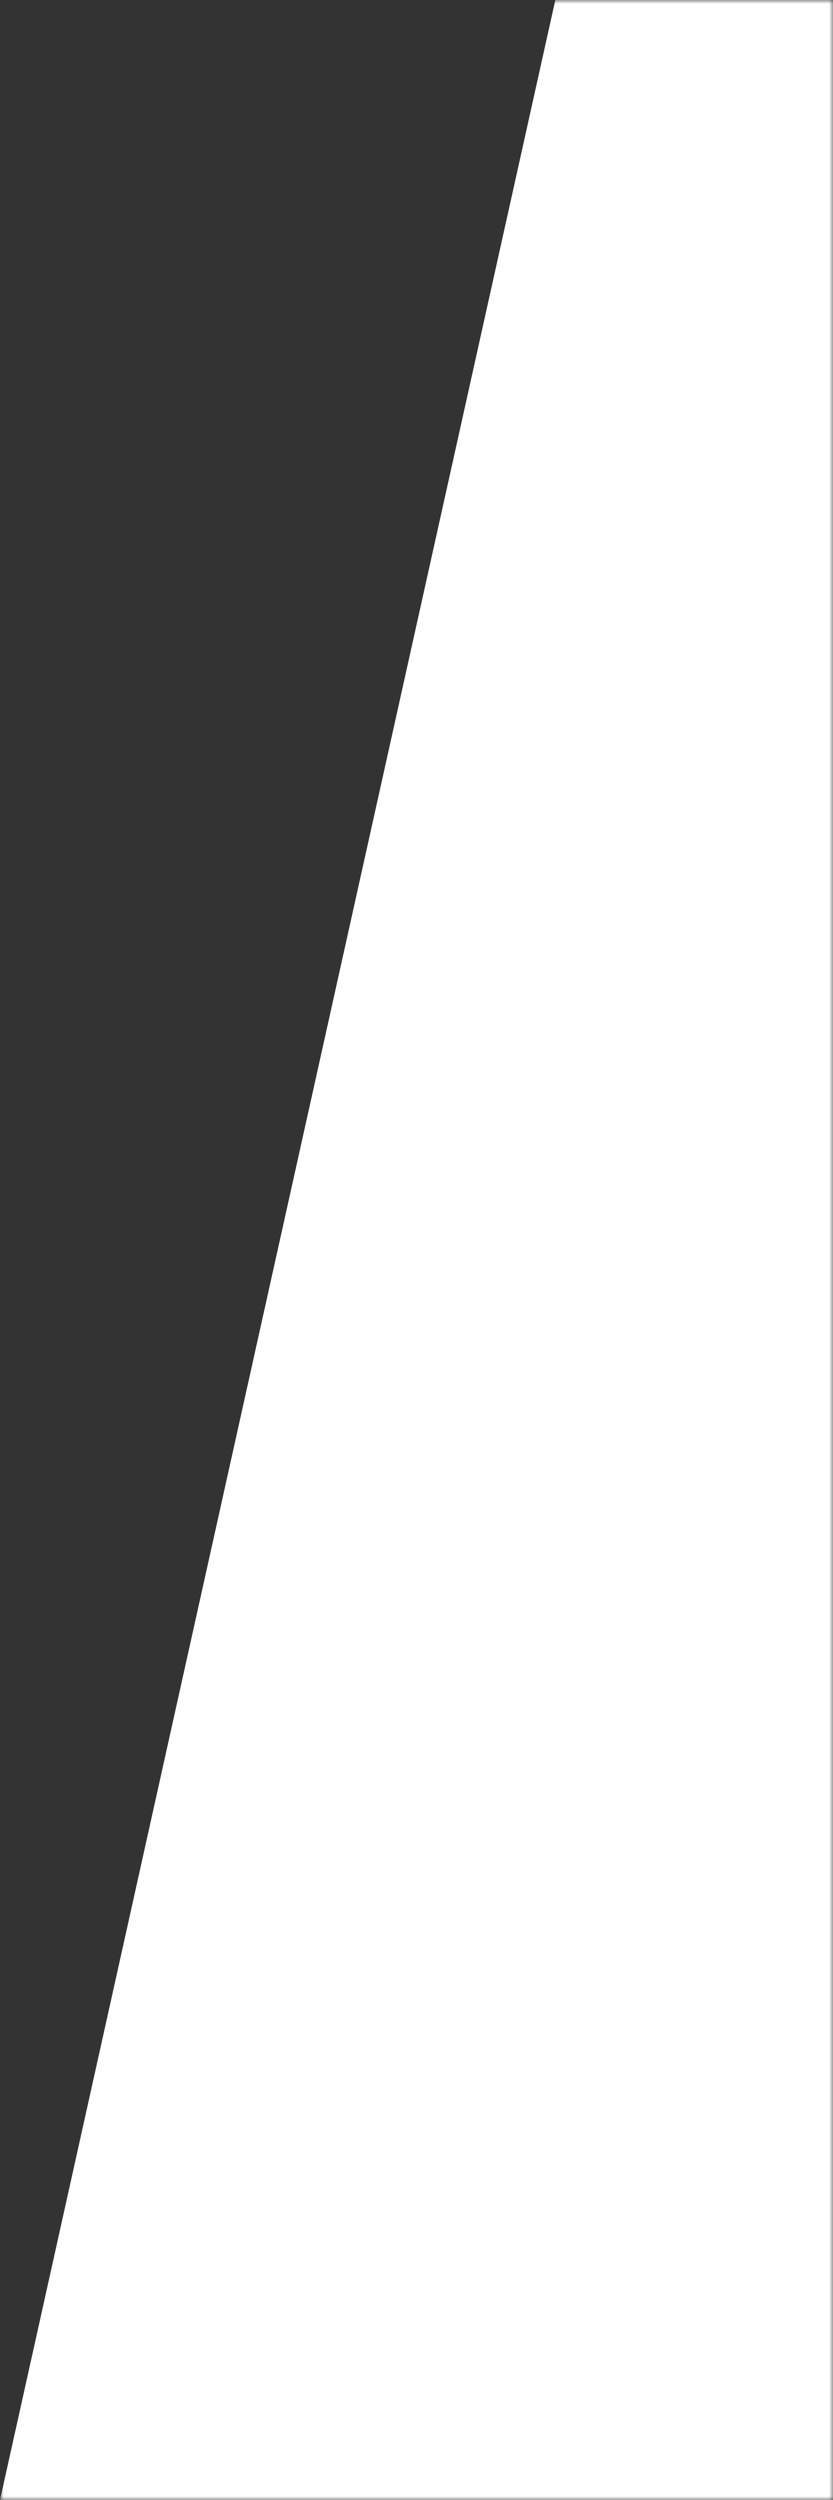 <?xml version="1.0" encoding="UTF-8"?> <svg xmlns="http://www.w3.org/2000/svg" width="108" height="324" viewBox="0 0 108 324" fill="none"><rect x="0" y="0" width="108" height="324" fill="#333333" stroke="none"/><g clip-path="url(#clip0_51_22)"><mask id="mask0_51_22" style="mask-type:luminance" maskUnits="userSpaceOnUse" x="0" y="0" width="108" height="324"><path d="M108 0H0V324H108V0Z" fill="white"></path></mask><g mask="url(#mask0_51_22)"><path d="M72 0H108V324H0L72 0Z" fill="white"></path></g></g><defs><clipPath id="clip0_51_22"><rect width="108" height="324" fill="white"></rect></clipPath></defs></svg> 
